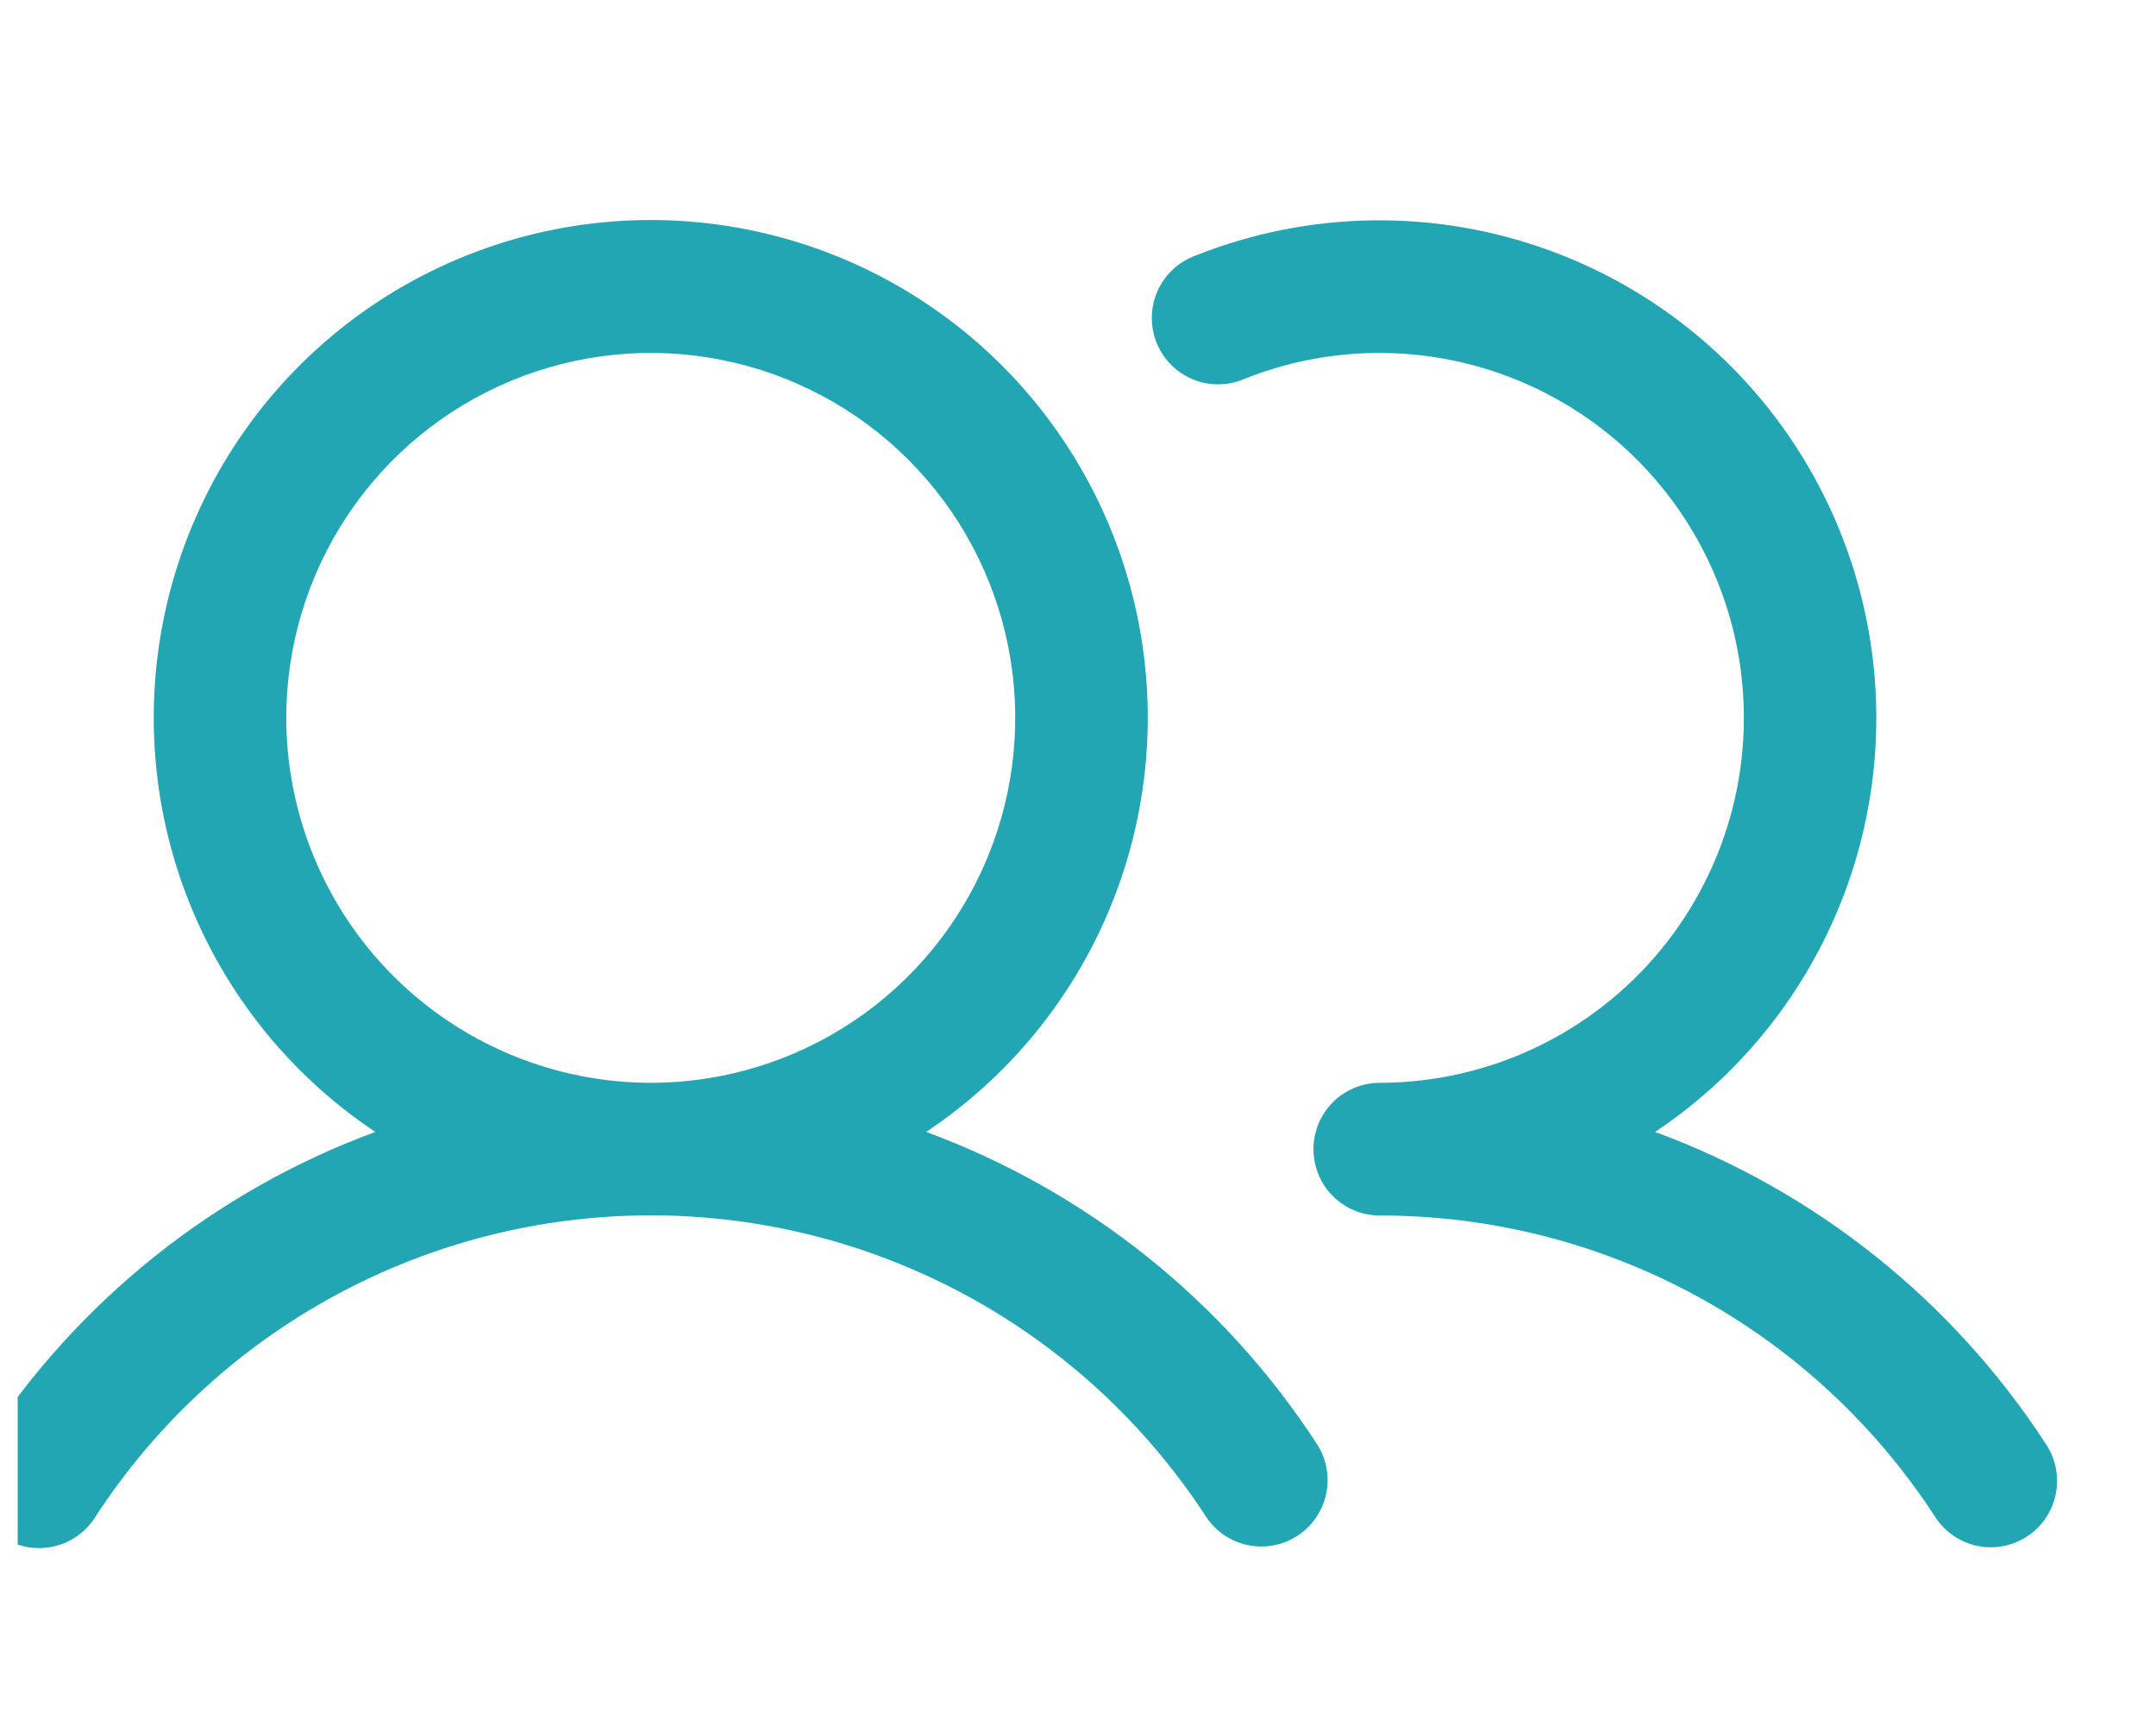 <?xml version="1.0" encoding="UTF-8"?>
<svg xmlns="http://www.w3.org/2000/svg" width="61" height="49" viewBox="0 0 61 49" fill="none">
  <g clip-path="url(#clip0_4437_10043)">
    <path d="M26.205 32.02C28.718 30.345 30.626 27.905 31.646 25.061C32.667 22.217 32.746 19.119 31.872 16.227C30.998 13.334 29.218 10.799 26.794 8.998C24.37 7.197 21.431 6.224 18.412 6.224C15.393 6.224 12.454 7.197 10.03 8.998C7.606 10.799 5.825 13.334 4.952 16.227C4.078 19.119 4.157 22.217 5.177 25.061C6.198 27.905 8.106 30.345 10.619 32.02C6.073 33.697 2.191 36.801 -0.448 40.868C-0.587 41.074 -0.683 41.306 -0.732 41.55C-0.78 41.794 -0.78 42.045 -0.73 42.289C-0.681 42.533 -0.583 42.764 -0.444 42.97C-0.304 43.176 -0.125 43.352 0.083 43.488C0.291 43.624 0.524 43.717 0.769 43.762C1.013 43.807 1.264 43.803 1.507 43.75C1.75 43.697 1.979 43.596 2.183 43.453C2.386 43.31 2.56 43.129 2.692 42.919C4.395 40.297 6.724 38.143 9.47 36.652C12.215 35.161 15.289 34.38 18.412 34.38C21.535 34.38 24.609 35.161 27.354 36.652C30.099 38.143 32.429 40.297 34.132 42.919C34.407 43.328 34.831 43.612 35.314 43.71C35.797 43.808 36.299 43.712 36.711 43.443C37.124 43.173 37.414 42.752 37.519 42.27C37.624 41.788 37.535 41.285 37.272 40.868C34.633 36.801 30.751 33.697 26.205 32.02ZM8.099 20.308C8.099 18.266 8.704 16.27 9.837 14.572C10.97 12.874 12.581 11.551 14.466 10.77C16.35 9.988 18.423 9.784 20.424 10.182C22.424 10.581 24.262 11.564 25.704 13.008C27.146 14.451 28.128 16.291 28.526 18.293C28.924 20.296 28.72 22.372 27.939 24.258C27.159 26.145 25.837 27.757 24.141 28.891C22.445 30.026 20.451 30.631 18.412 30.631C15.678 30.628 13.057 29.539 11.123 27.604C9.19 25.669 8.103 23.044 8.099 20.308ZM57.351 43.465C56.934 43.737 56.427 43.832 55.941 43.73C55.454 43.627 55.028 43.335 54.757 42.919C53.056 40.296 50.727 38.141 47.981 36.65C45.235 35.16 42.16 34.381 39.037 34.385C38.54 34.385 38.063 34.187 37.711 33.835C37.359 33.483 37.162 33.006 37.162 32.508C37.162 32.01 37.359 31.533 37.711 31.181C38.063 30.829 38.54 30.631 39.037 30.631C40.556 30.63 42.055 30.292 43.429 29.643C44.802 28.995 46.015 28.05 46.982 26.877C47.948 25.705 48.644 24.333 49.02 22.86C49.395 21.387 49.441 19.849 49.154 18.356C48.867 16.863 48.254 15.452 47.359 14.224C46.464 12.995 45.309 11.98 43.976 11.251C42.644 10.521 41.167 10.095 39.651 10.003C38.135 9.911 36.618 10.155 35.207 10.718C34.977 10.818 34.73 10.87 34.479 10.872C34.228 10.874 33.98 10.826 33.748 10.731C33.517 10.635 33.307 10.494 33.13 10.316C32.954 10.137 32.815 9.925 32.722 9.692C32.629 9.46 32.584 9.21 32.589 8.96C32.593 8.709 32.648 8.461 32.75 8.232C32.852 8.003 32.999 7.797 33.182 7.625C33.364 7.454 33.58 7.321 33.815 7.234C37.044 5.945 40.634 5.899 43.895 7.104C47.156 8.309 49.855 10.68 51.472 13.76C53.089 16.84 53.51 20.41 52.653 23.782C51.795 27.154 49.721 30.089 46.83 32.02C51.376 33.697 55.258 36.801 57.897 40.868C58.169 41.285 58.264 41.793 58.161 42.28C58.059 42.767 57.767 43.193 57.351 43.465Z" fill="#22A6B3"></path>
  </g>
  <defs>
    <clipPath id="clip0_4437_10043">
      <rect width="60" height="49" fill="white" transform="translate(0.5)"></rect>
    </clipPath>
  </defs>
</svg>
